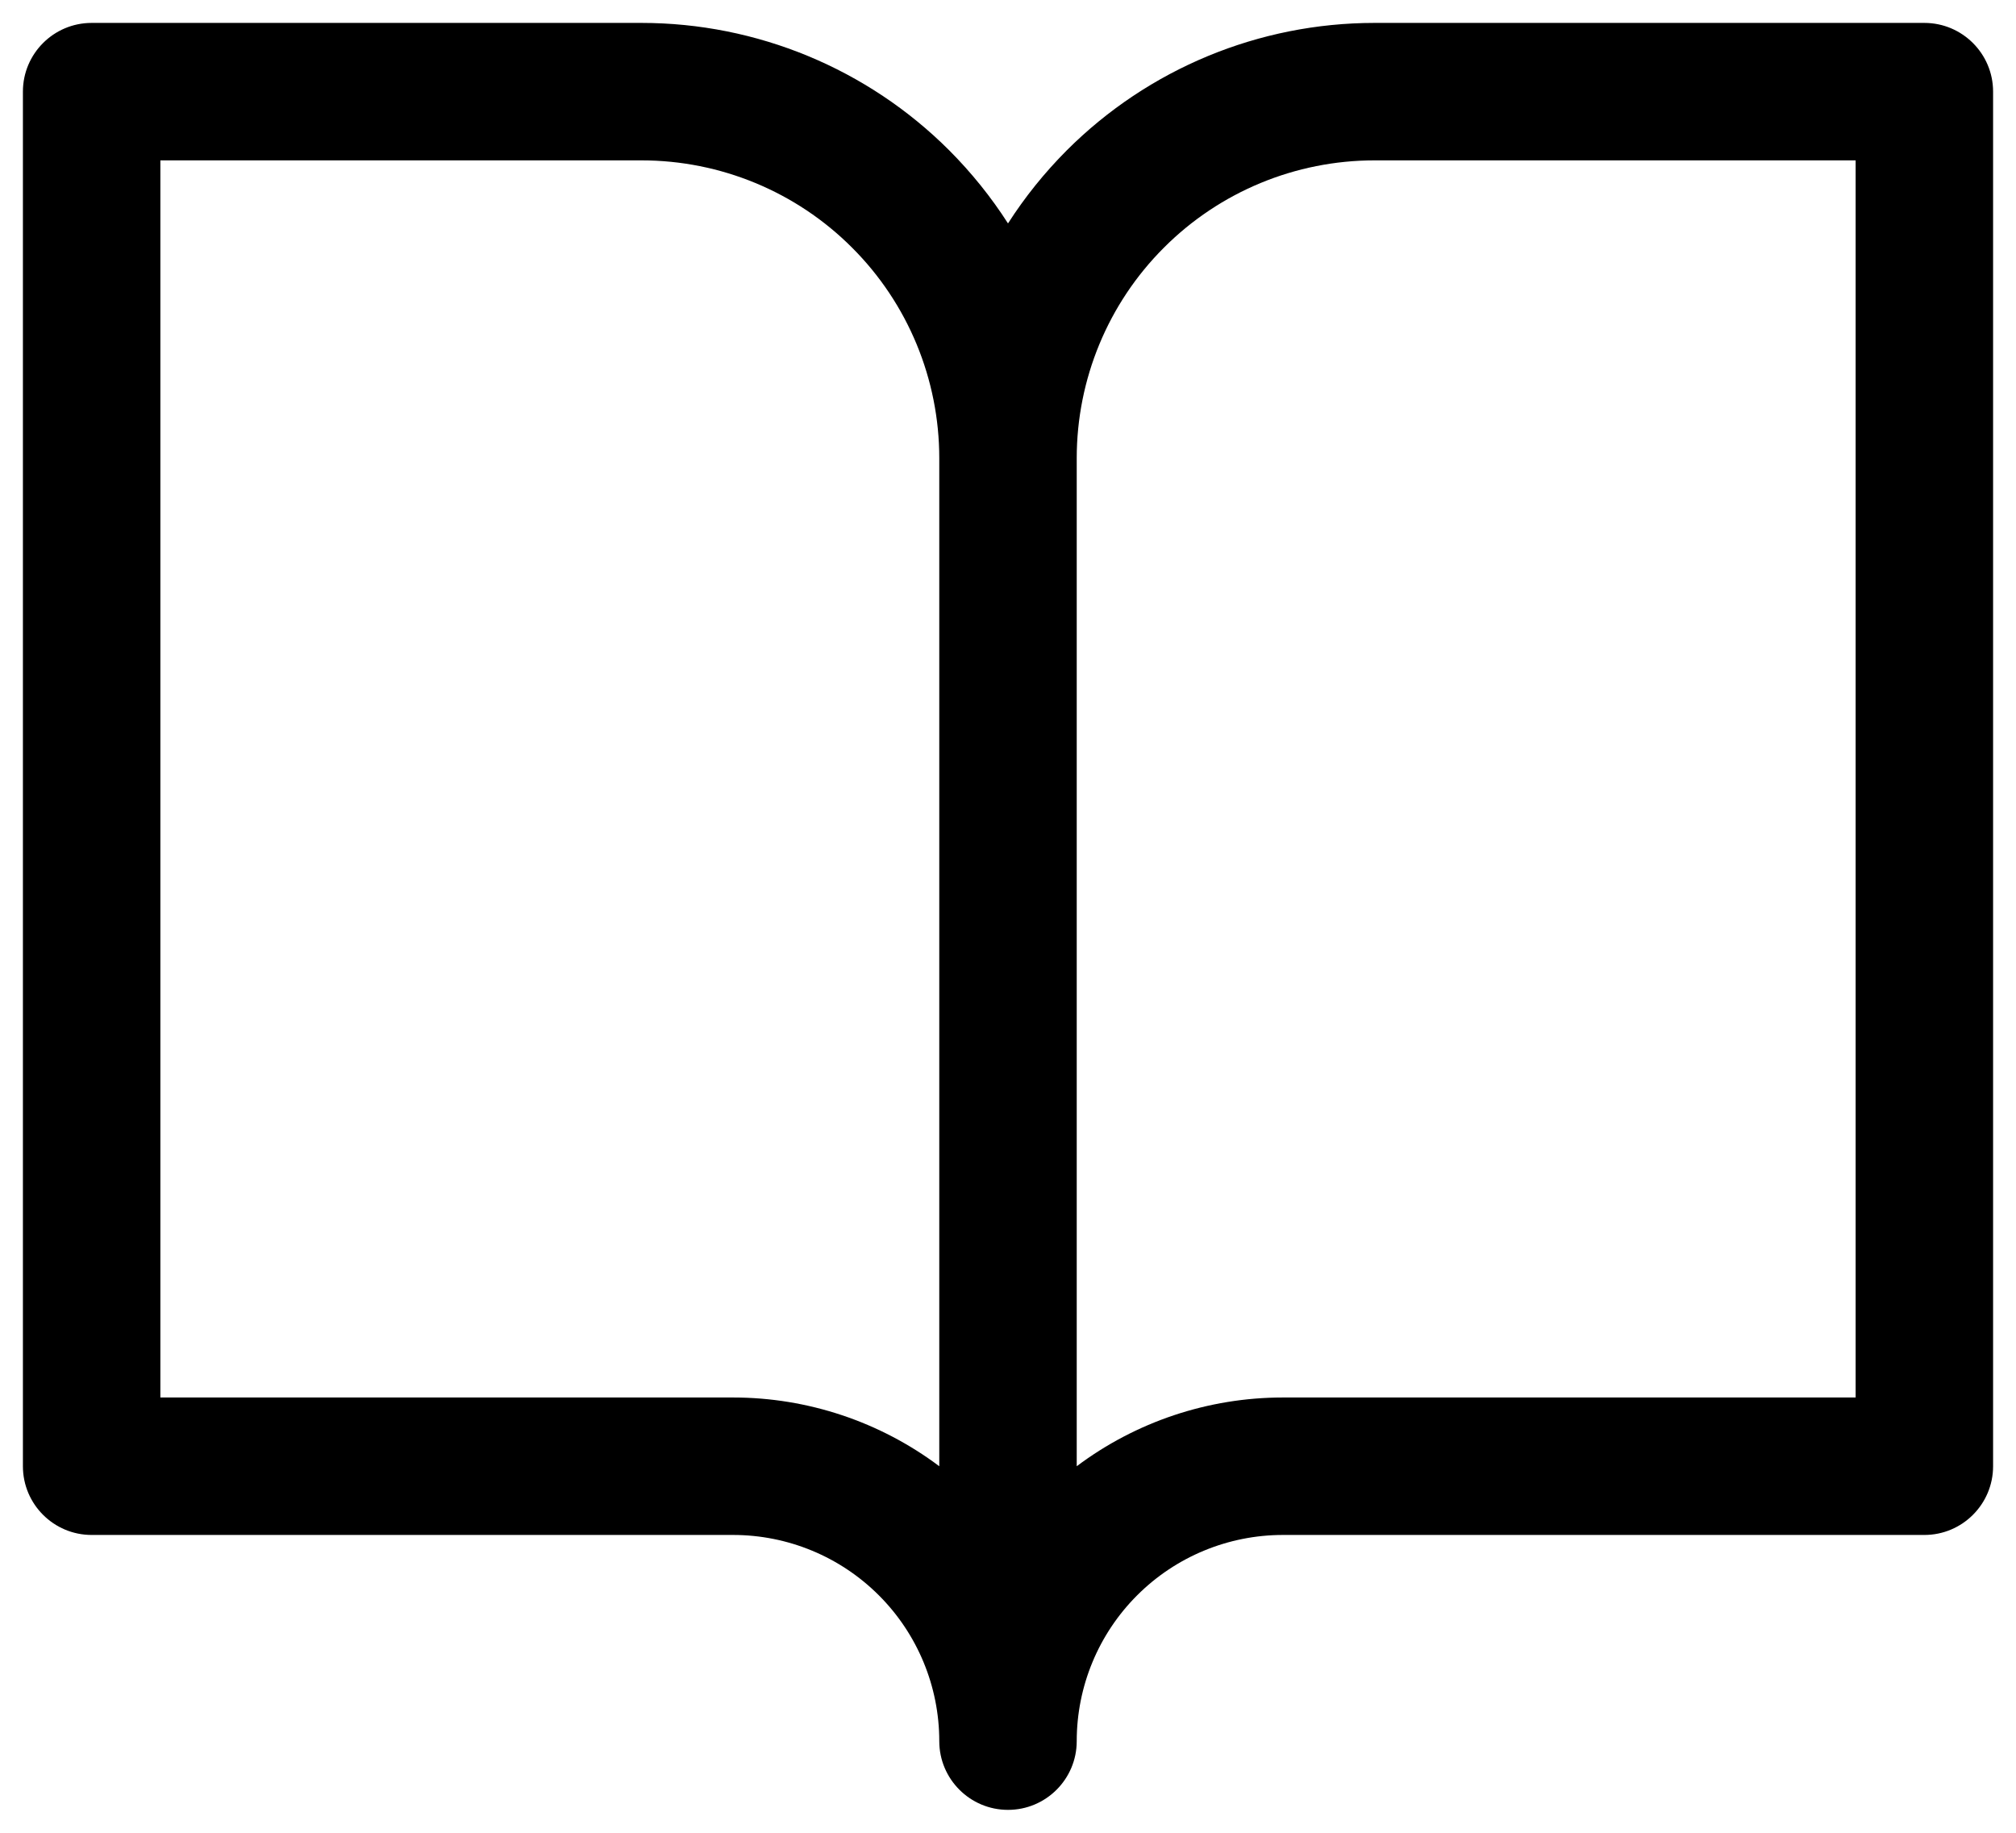 <svg width="22" height="20" viewBox="0 0 22 20" fill="none" xmlns="http://www.w3.org/2000/svg">
<path fill-rule="evenodd" clip-rule="evenodd" d="M1 0.25C0.586 0.25 0.25 0.586 0.25 1V16C0.25 16.414 0.586 16.75 1 16.75H8C8.597 16.75 9.169 16.987 9.591 17.409C10.013 17.831 10.25 18.403 10.25 19C10.25 19.414 10.586 19.75 11 19.75C11.414 19.75 11.75 19.414 11.75 19C11.75 18.403 11.987 17.831 12.409 17.409C12.831 16.987 13.403 16.75 14 16.75H21C21.414 16.75 21.75 16.414 21.75 16V1C21.75 0.586 21.414 0.25 21 0.25H15C13.74 0.25 12.532 0.75 11.641 1.641C11.398 1.885 11.183 2.152 11 2.438C10.817 2.152 10.602 1.885 10.359 1.641C9.468 0.75 8.26 0.25 7 0.25H1ZM11.75 16C12.395 15.516 13.184 15.25 14 15.25H20.25V1.75H15C14.138 1.75 13.311 2.092 12.702 2.702C12.092 3.311 11.75 4.138 11.75 5V16ZM10.25 16V5C10.25 4.138 9.908 3.311 9.298 2.702C8.689 2.092 7.862 1.75 7 1.75H1.75V15.25H8C8.816 15.25 9.605 15.516 10.25 16Z" fill="black"/>
</svg>

